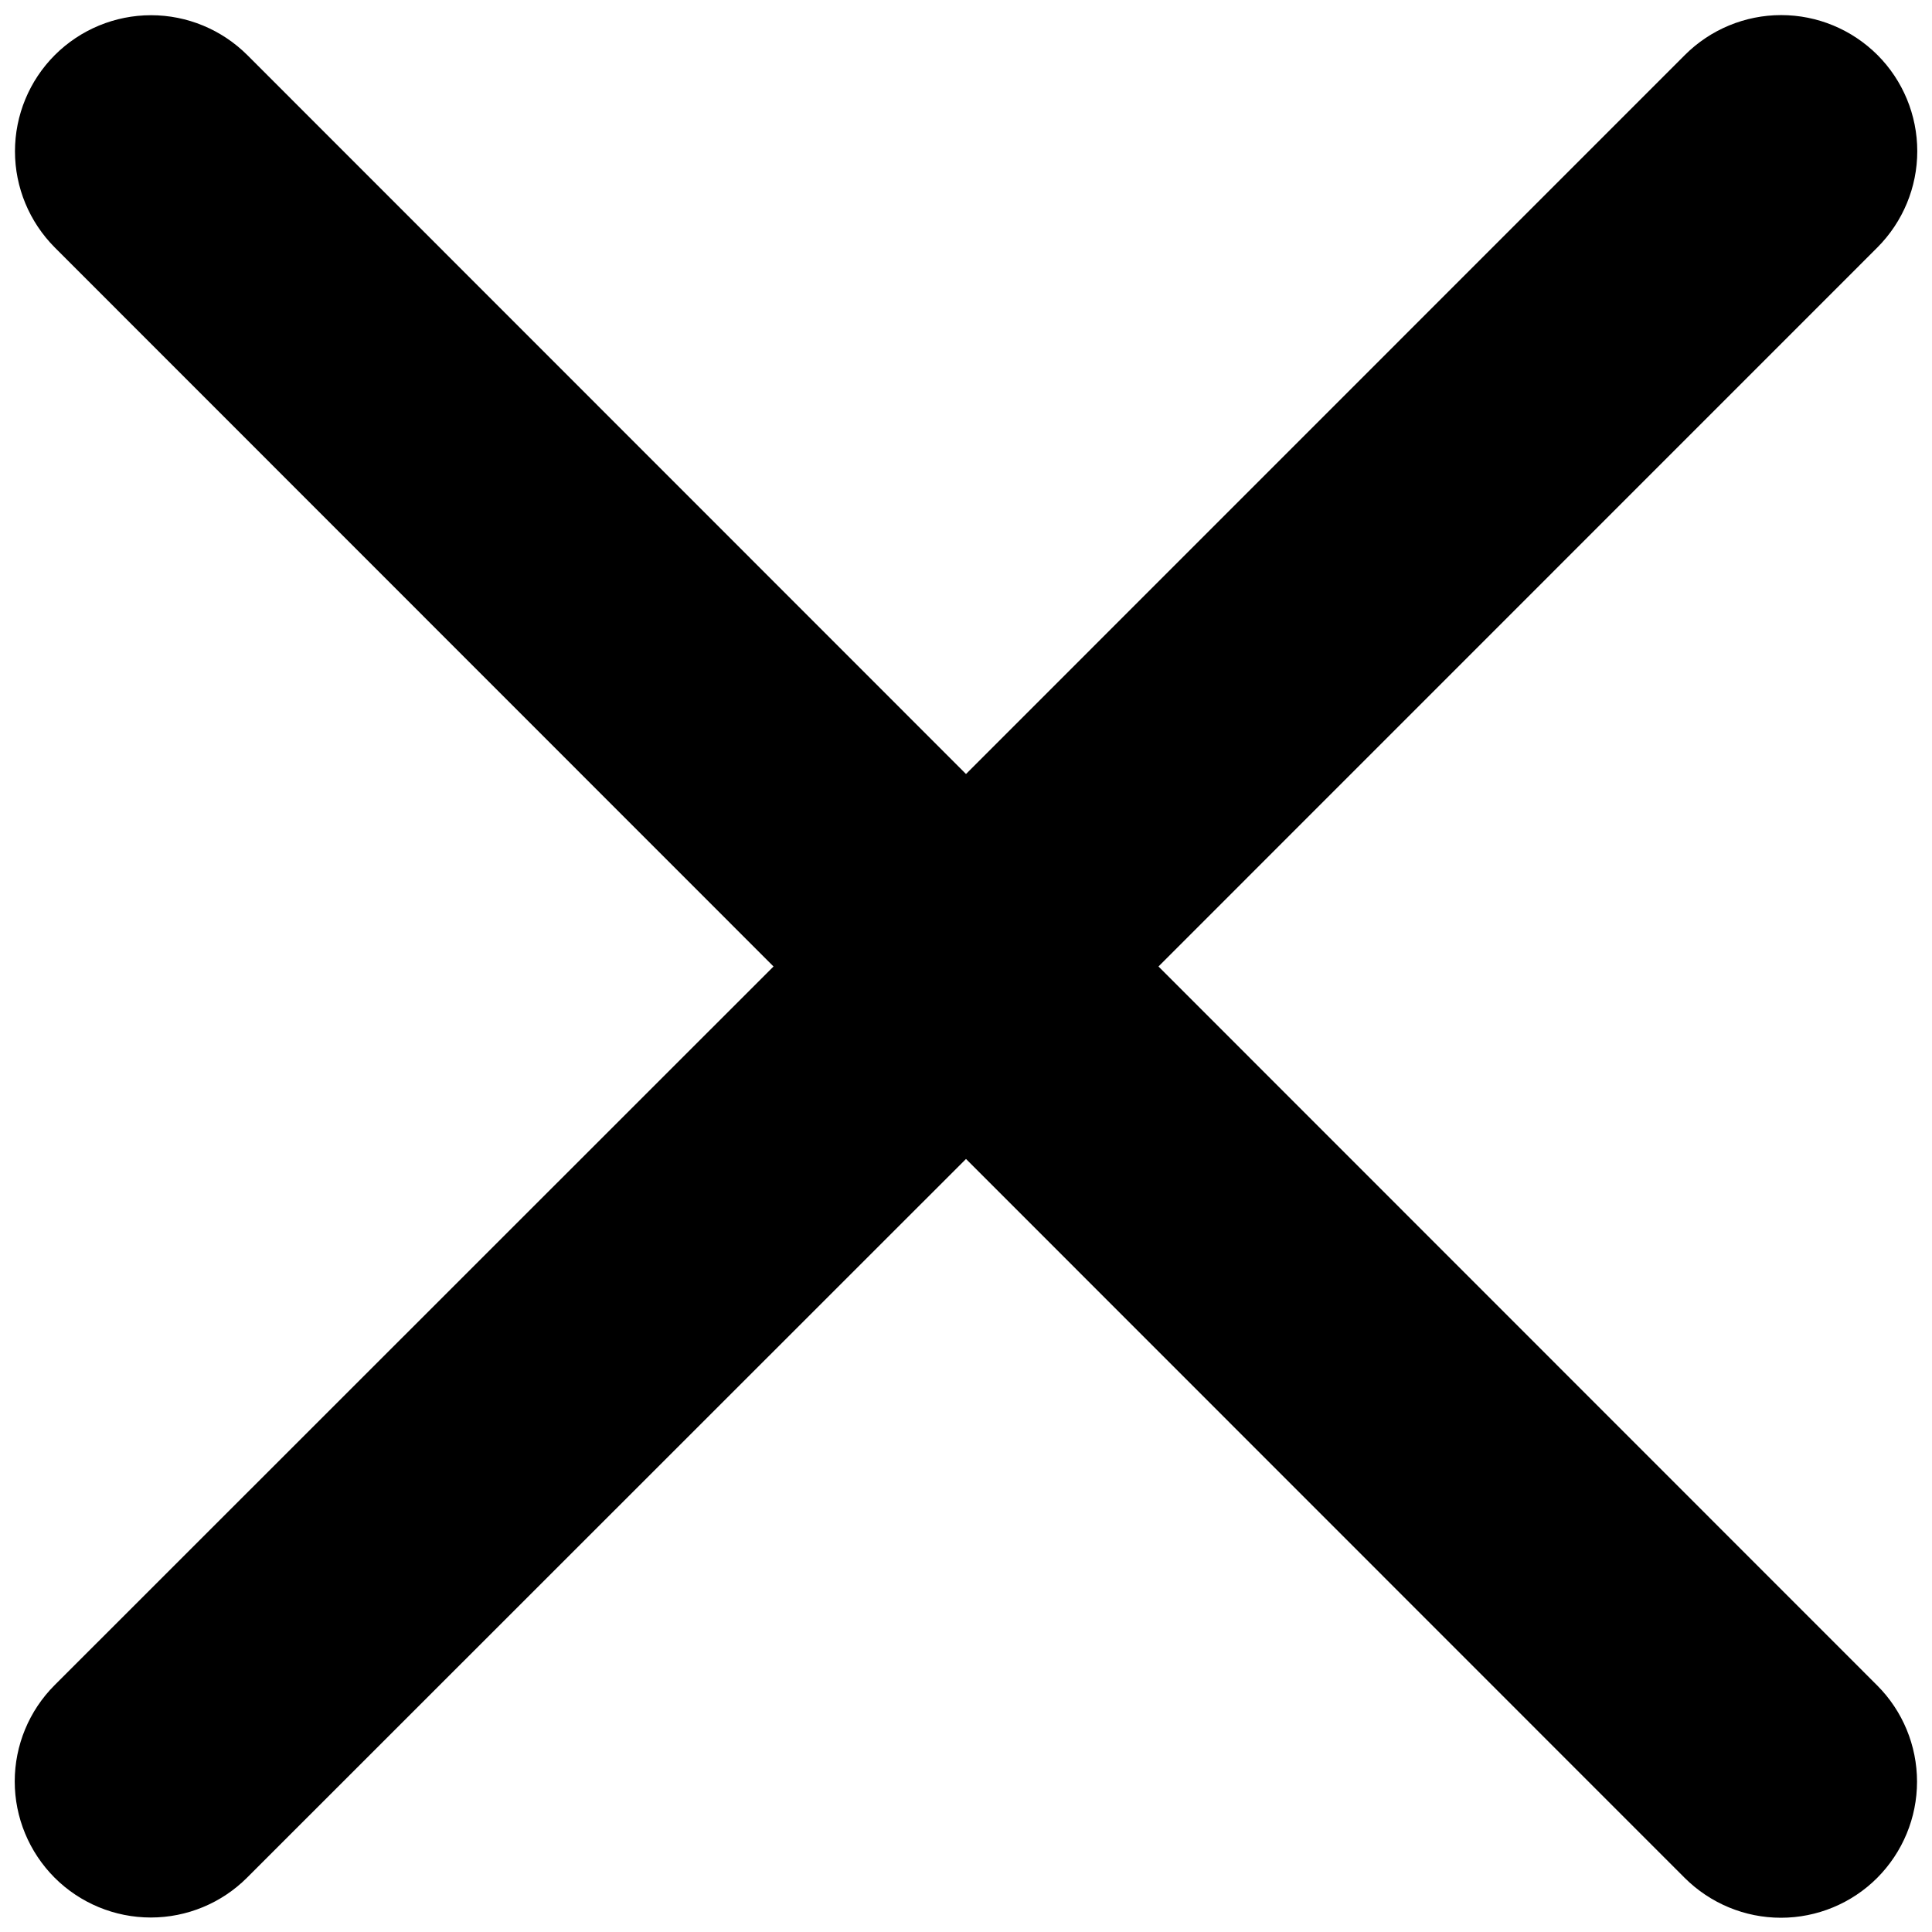 <svg width="16" height="16" viewBox="0 0 16 16" fill="none" xmlns="http://www.w3.org/2000/svg">
<path d="M15.546 13.958C15.757 14.169 15.876 14.456 15.876 14.755C15.876 15.054 15.757 15.34 15.546 15.552C15.335 15.763 15.048 15.882 14.749 15.882C14.45 15.882 14.164 15.763 13.952 15.552L8 9.598L2.046 15.55C1.835 15.761 1.548 15.88 1.249 15.88C0.95 15.88 0.663 15.761 0.452 15.55C0.241 15.338 0.122 15.052 0.122 14.753C0.122 14.454 0.241 14.167 0.452 13.956L6.406 8.004L0.454 2.05C0.243 1.838 0.124 1.552 0.124 1.253C0.124 0.954 0.243 0.667 0.454 0.456C0.665 0.245 0.952 0.126 1.251 0.126C1.55 0.126 1.836 0.245 2.048 0.456L8 6.41L13.954 0.455C14.165 0.244 14.452 0.125 14.751 0.125C15.05 0.125 15.336 0.244 15.548 0.455C15.759 0.666 15.878 0.953 15.878 1.252C15.878 1.551 15.759 1.837 15.548 2.049L9.594 8.004L15.546 13.958Z" fill="black"/>
</svg>
